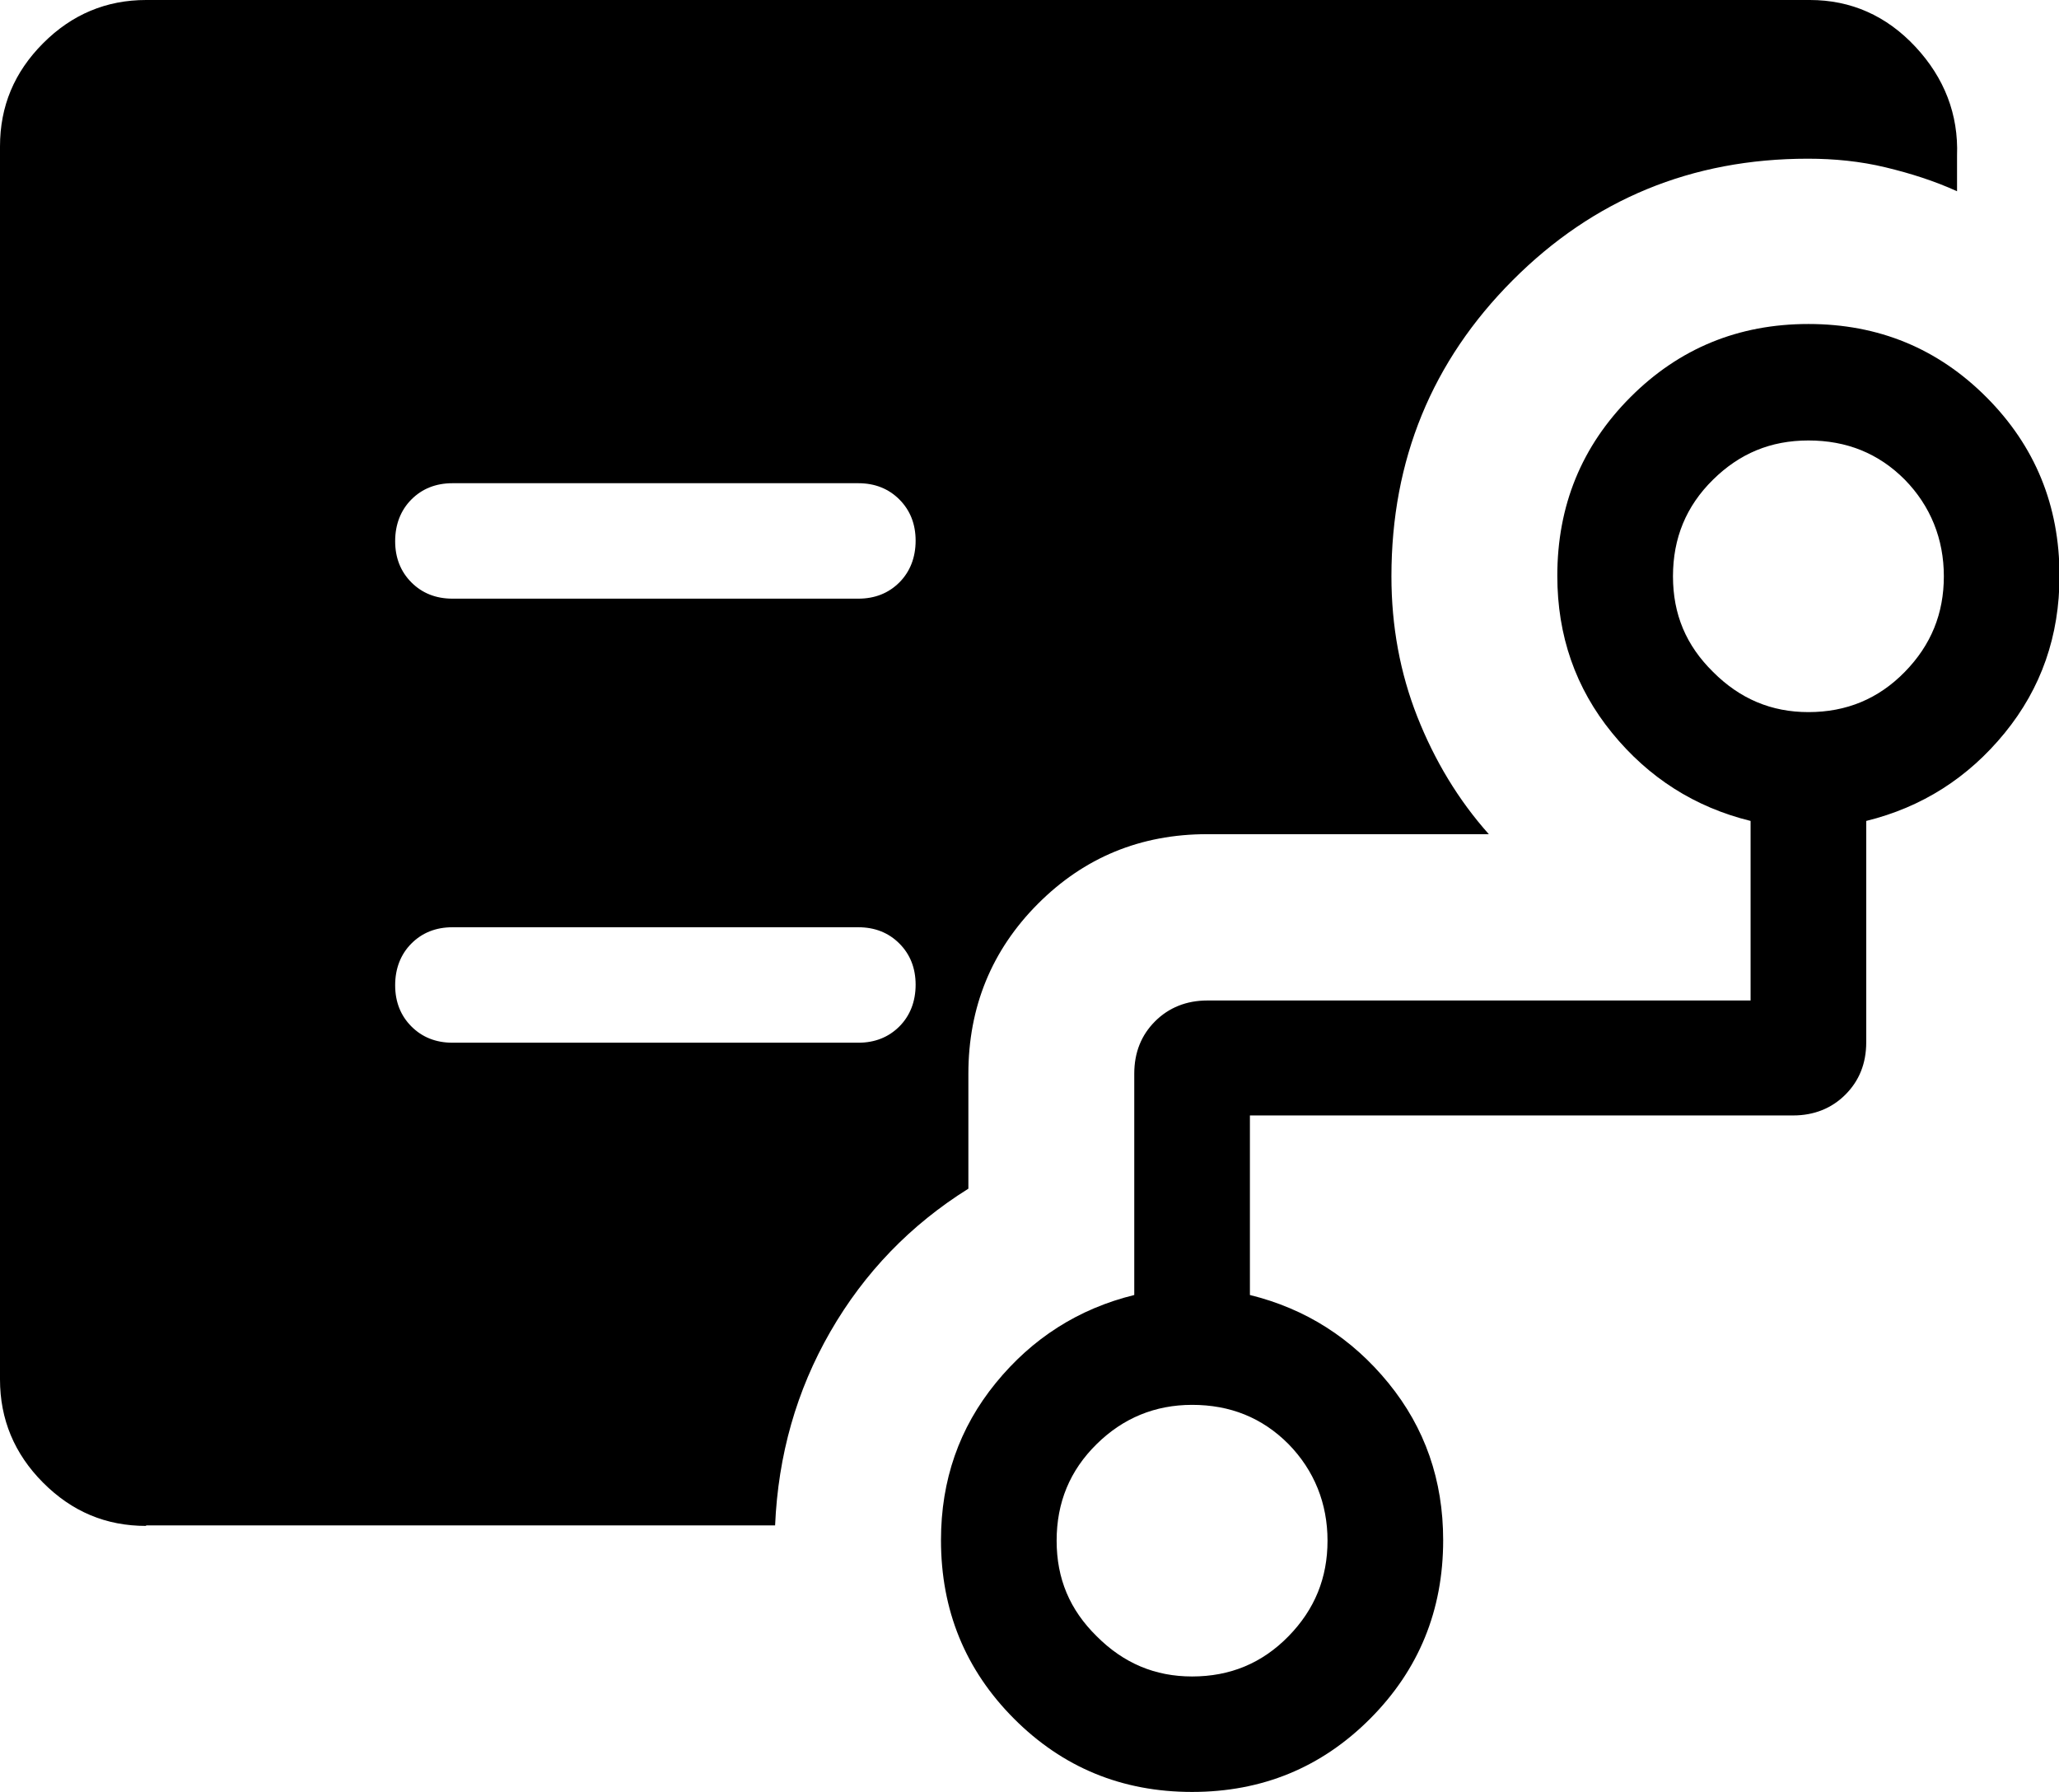 <svg width="108" height="94" viewBox="0 0 108 94" fill="none" xmlns="http://www.w3.org/2000/svg">
<g clip-path="url(#clip0_324_1028)">
<path d="M23.734 31.404H45.02C45.898 31.404 46.616 31.111 47.175 30.551C47.734 29.99 48.027 29.243 48.027 28.363C48.027 27.482 47.734 26.762 47.175 26.201C46.616 25.641 45.898 25.348 45.02 25.348H23.734C22.856 25.348 22.137 25.641 21.579 26.201C21.02 26.762 20.727 27.509 20.727 28.389C20.727 29.27 21.02 29.99 21.579 30.551C22.137 31.111 22.856 31.404 23.734 31.404ZM7.663 80.045C5.561 80.045 3.778 79.298 2.262 77.778C0.745 76.257 0 74.442 0 72.361V7.684C0 5.577 0.745 3.789 2.262 2.268C3.778 0.747 5.588 0 7.663 0H94.936C97.091 0 98.953 0.827 100.47 2.455C101.987 4.082 102.732 6.003 102.652 8.165V10.032C101.481 9.499 100.231 9.098 98.9 8.778C97.57 8.458 96.213 8.325 94.829 8.325C88.736 8.325 83.574 10.459 79.344 14.702C75.113 18.944 72.984 24.12 72.984 30.23C72.984 32.845 73.437 35.3 74.341 37.595C75.246 39.889 76.497 41.971 78.093 43.758H63.326C59.814 43.758 56.86 44.986 54.439 47.414C52.018 49.842 50.794 52.83 50.794 56.325V62.355C47.761 64.25 45.339 66.758 43.556 69.853C41.774 72.948 40.816 76.337 40.656 80.019H7.663V80.045ZM62.528 87.943C64.523 87.943 66.2 87.249 67.583 85.835C68.967 84.421 69.632 82.767 69.632 80.819C69.632 78.871 68.94 77.137 67.583 75.75C66.2 74.362 64.523 73.695 62.528 73.695C60.585 73.695 58.909 74.389 57.526 75.75C56.115 77.137 55.423 78.818 55.423 80.819C55.423 82.82 56.115 84.448 57.526 85.835C58.936 87.249 60.585 87.943 62.528 87.943ZM94.856 37.355C96.851 37.355 98.528 36.661 99.911 35.247C101.295 33.833 101.96 32.178 101.96 30.23C101.96 28.283 101.268 26.548 99.911 25.161C98.528 23.773 96.851 23.106 94.856 23.106C92.86 23.106 91.237 23.8 89.854 25.161C88.444 26.548 87.752 28.229 87.752 30.23C87.752 32.232 88.444 33.859 89.854 35.247C91.264 36.661 92.913 37.355 94.856 37.355ZM62.528 94C58.856 94 55.743 92.719 53.188 90.158C50.634 87.596 49.357 84.475 49.357 80.793C49.357 77.644 50.315 74.896 52.231 72.548C54.146 70.2 56.568 68.652 59.495 67.932V56.325C59.495 55.205 59.867 54.297 60.585 53.577C61.304 52.857 62.235 52.483 63.326 52.483H91.823V43.064C88.896 42.344 86.475 40.797 84.559 38.449C82.643 36.1 81.685 33.352 81.685 30.204C81.685 26.522 82.962 23.4 85.517 20.838C88.071 18.277 91.184 16.996 94.856 16.996C98.528 16.996 101.641 18.277 104.195 20.838C106.749 23.4 108.027 26.522 108.027 30.204C108.027 33.352 107.069 36.1 105.153 38.449C103.237 40.797 100.816 42.344 97.889 43.064V54.671C97.889 55.792 97.517 56.699 96.798 57.419C96.08 58.14 95.149 58.513 94.058 58.513H65.561V67.932C68.488 68.652 70.909 70.2 72.825 72.548C74.741 74.896 75.698 77.644 75.698 80.793C75.698 84.475 74.421 87.596 71.867 90.158C69.313 92.719 66.2 94 62.528 94ZM45.02 54.698C45.898 54.698 46.616 54.404 47.175 53.844C47.734 53.284 48.027 52.536 48.027 51.656C48.027 50.776 47.734 50.055 47.175 49.495C46.616 48.934 45.898 48.641 45.02 48.641H23.734C22.856 48.641 22.137 48.934 21.579 49.495C21.02 50.055 20.727 50.802 20.727 51.683C20.727 52.563 21.02 53.284 21.579 53.844C22.137 54.404 22.856 54.698 23.734 54.698H45.02Z" fill="black"/>
</g>
<defs>
<clipPath id="clip0_324_1028">
<rect width="108" height="94" fill="white"/>
</clipPath>
</defs>
</svg>
